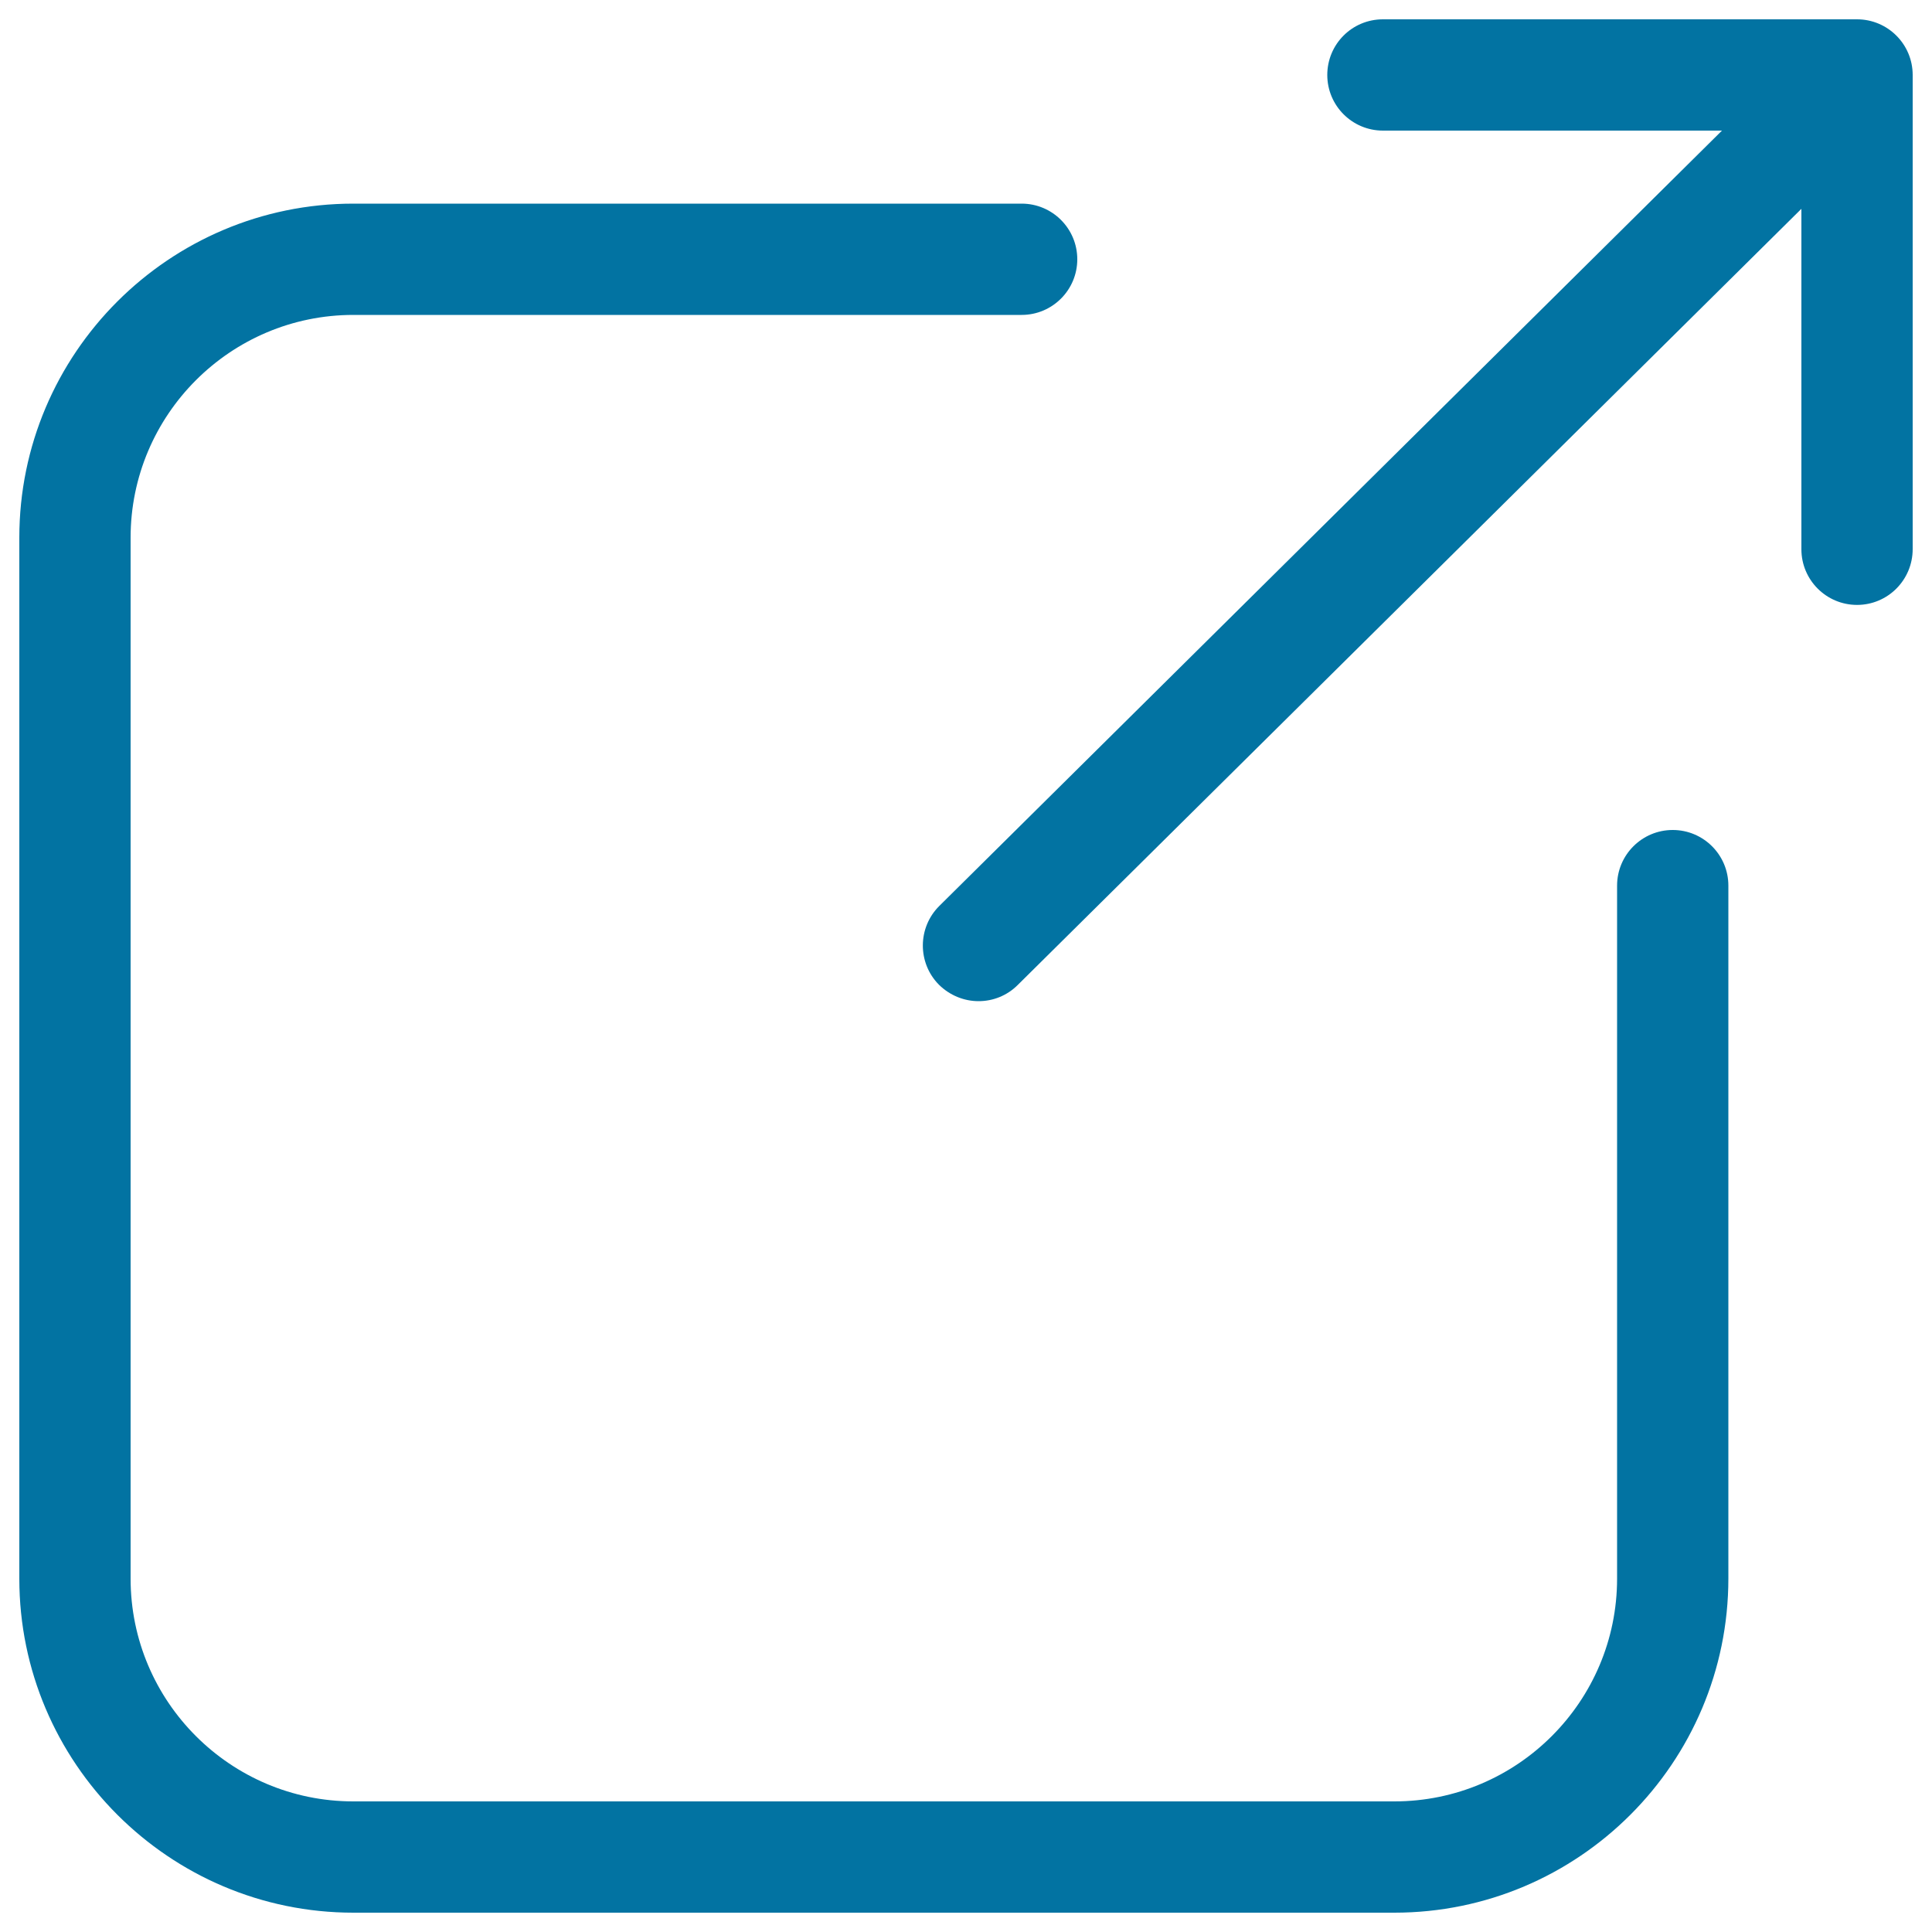 <svg xmlns="http://www.w3.org/2000/svg" viewBox="0 0 1000 1000" style="fill:#0273a2">
<title>Files Transit SVG icon</title>
<g><path d="M961.2,313.1c-15.9,0-28.8-12.9-28.8-28.8V67.6H715.8c-15.9,0-28.8-12.9-28.8-28.8S699.8,10,715.8,10h245.4c15.9,0,28.8,12.9,28.8,28.8v245.4C990,300.2,977.1,313.1,961.2,313.1z"/><path d="M506.5,518.2c-7.4,0-14.8-2.9-20.5-8.5c-11.2-11.3-11.1-29.6,0.2-40.8L924.9,34.3c11.3-11.2,29.6-11.1,40.8,0.2c11.2,11.3,11.1,29.6-0.2,40.8L526.8,509.8C521.2,515.4,513.9,518.2,506.5,518.2z"/><path d="M721.7,990H182.9C87.6,990,10,912.4,10,817.1V278.3c0-95.4,77.6-172.9,172.9-172.9h345.9c15.9,0,28.8,12.9,28.8,28.8S544.7,163,528.8,163H182.9c-63.6,0-115.3,51.7-115.3,115.3v538.8c0,63.6,51.7,115.3,115.3,115.3h538.8c63.6,0,115.3-51.7,115.3-115.3V458.4c0-15.9,12.9-28.8,28.8-28.8s28.8,12.9,28.8,28.8v358.6C894.6,912.4,817.1,990,721.7,990z"/></g>
</svg>